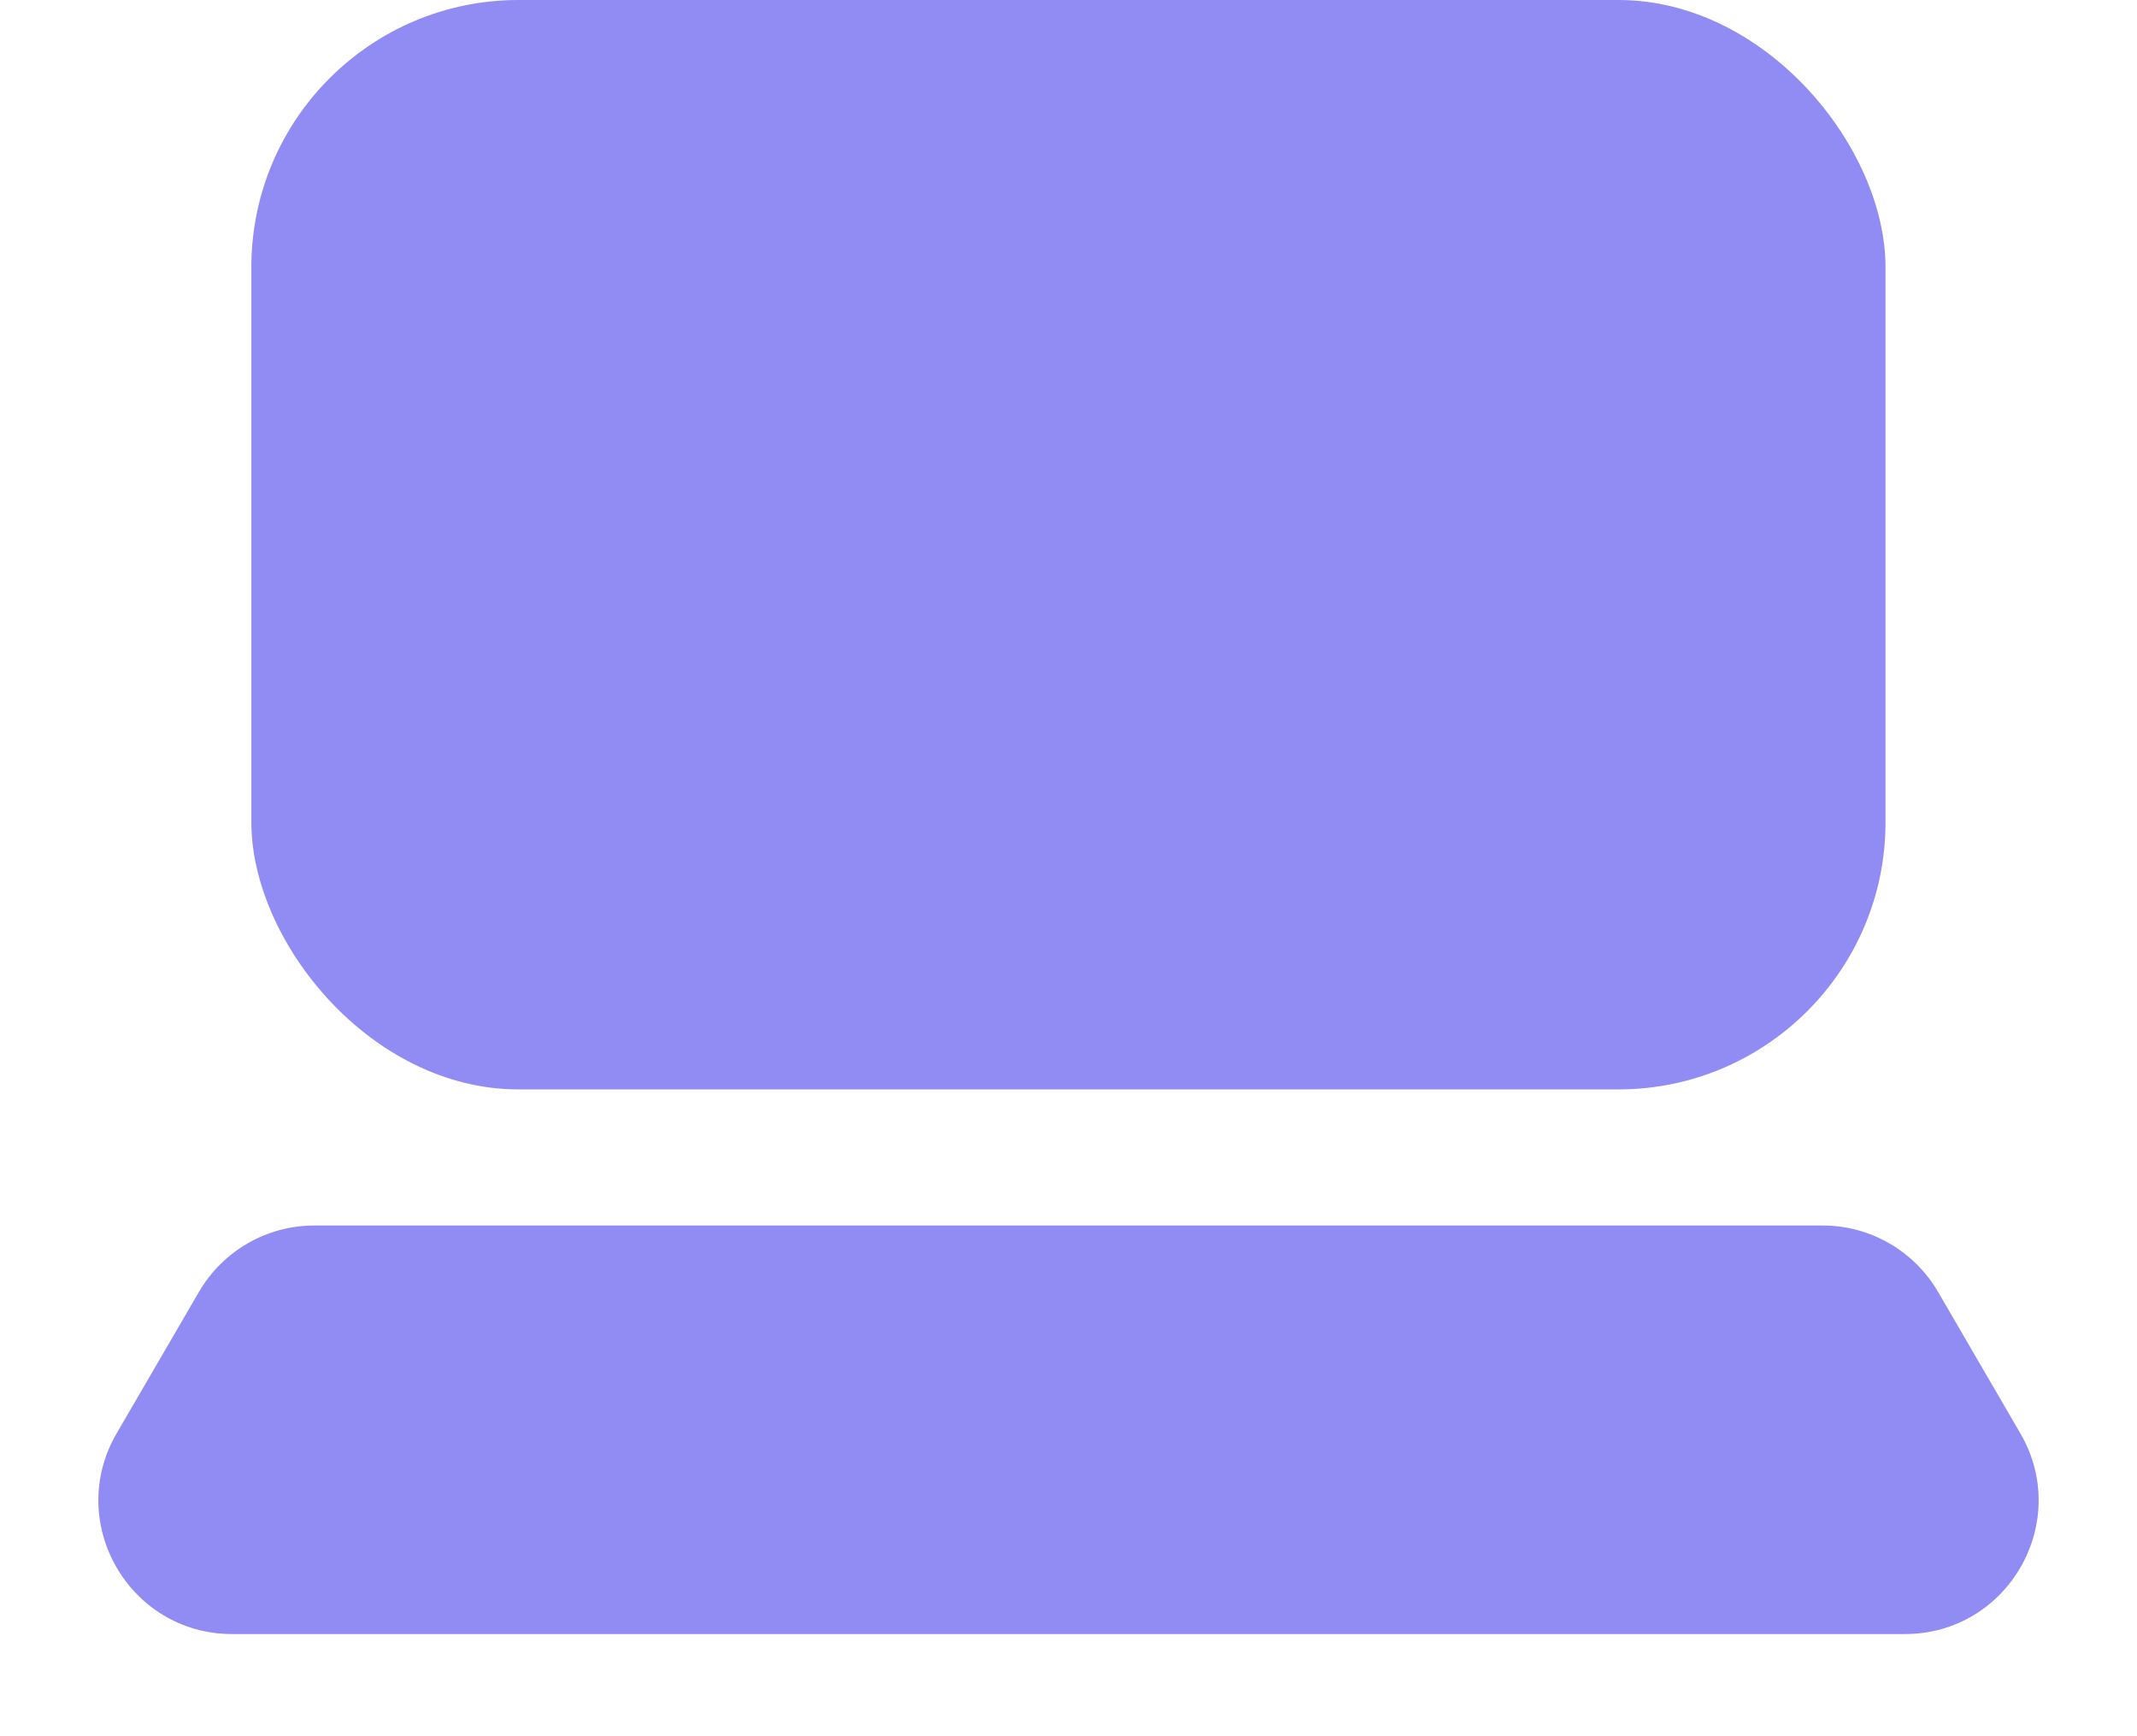 <svg width="16" height="13" viewBox="0 0 16 13" fill="none" xmlns="http://www.w3.org/2000/svg">
<rect x="1.882" width="12.235" height="8.157" rx="2" fill="#918BF4"/>
<path d="M1.489 9.674C1.668 9.366 1.997 9.176 2.353 9.176H13.647C14.003 9.176 14.332 9.366 14.511 9.674L15.127 10.733C15.514 11.399 15.033 12.235 14.262 12.235H1.738C0.967 12.235 0.486 11.399 0.873 10.733L1.489 9.674Z" fill="#918BF4"/>
</svg>
